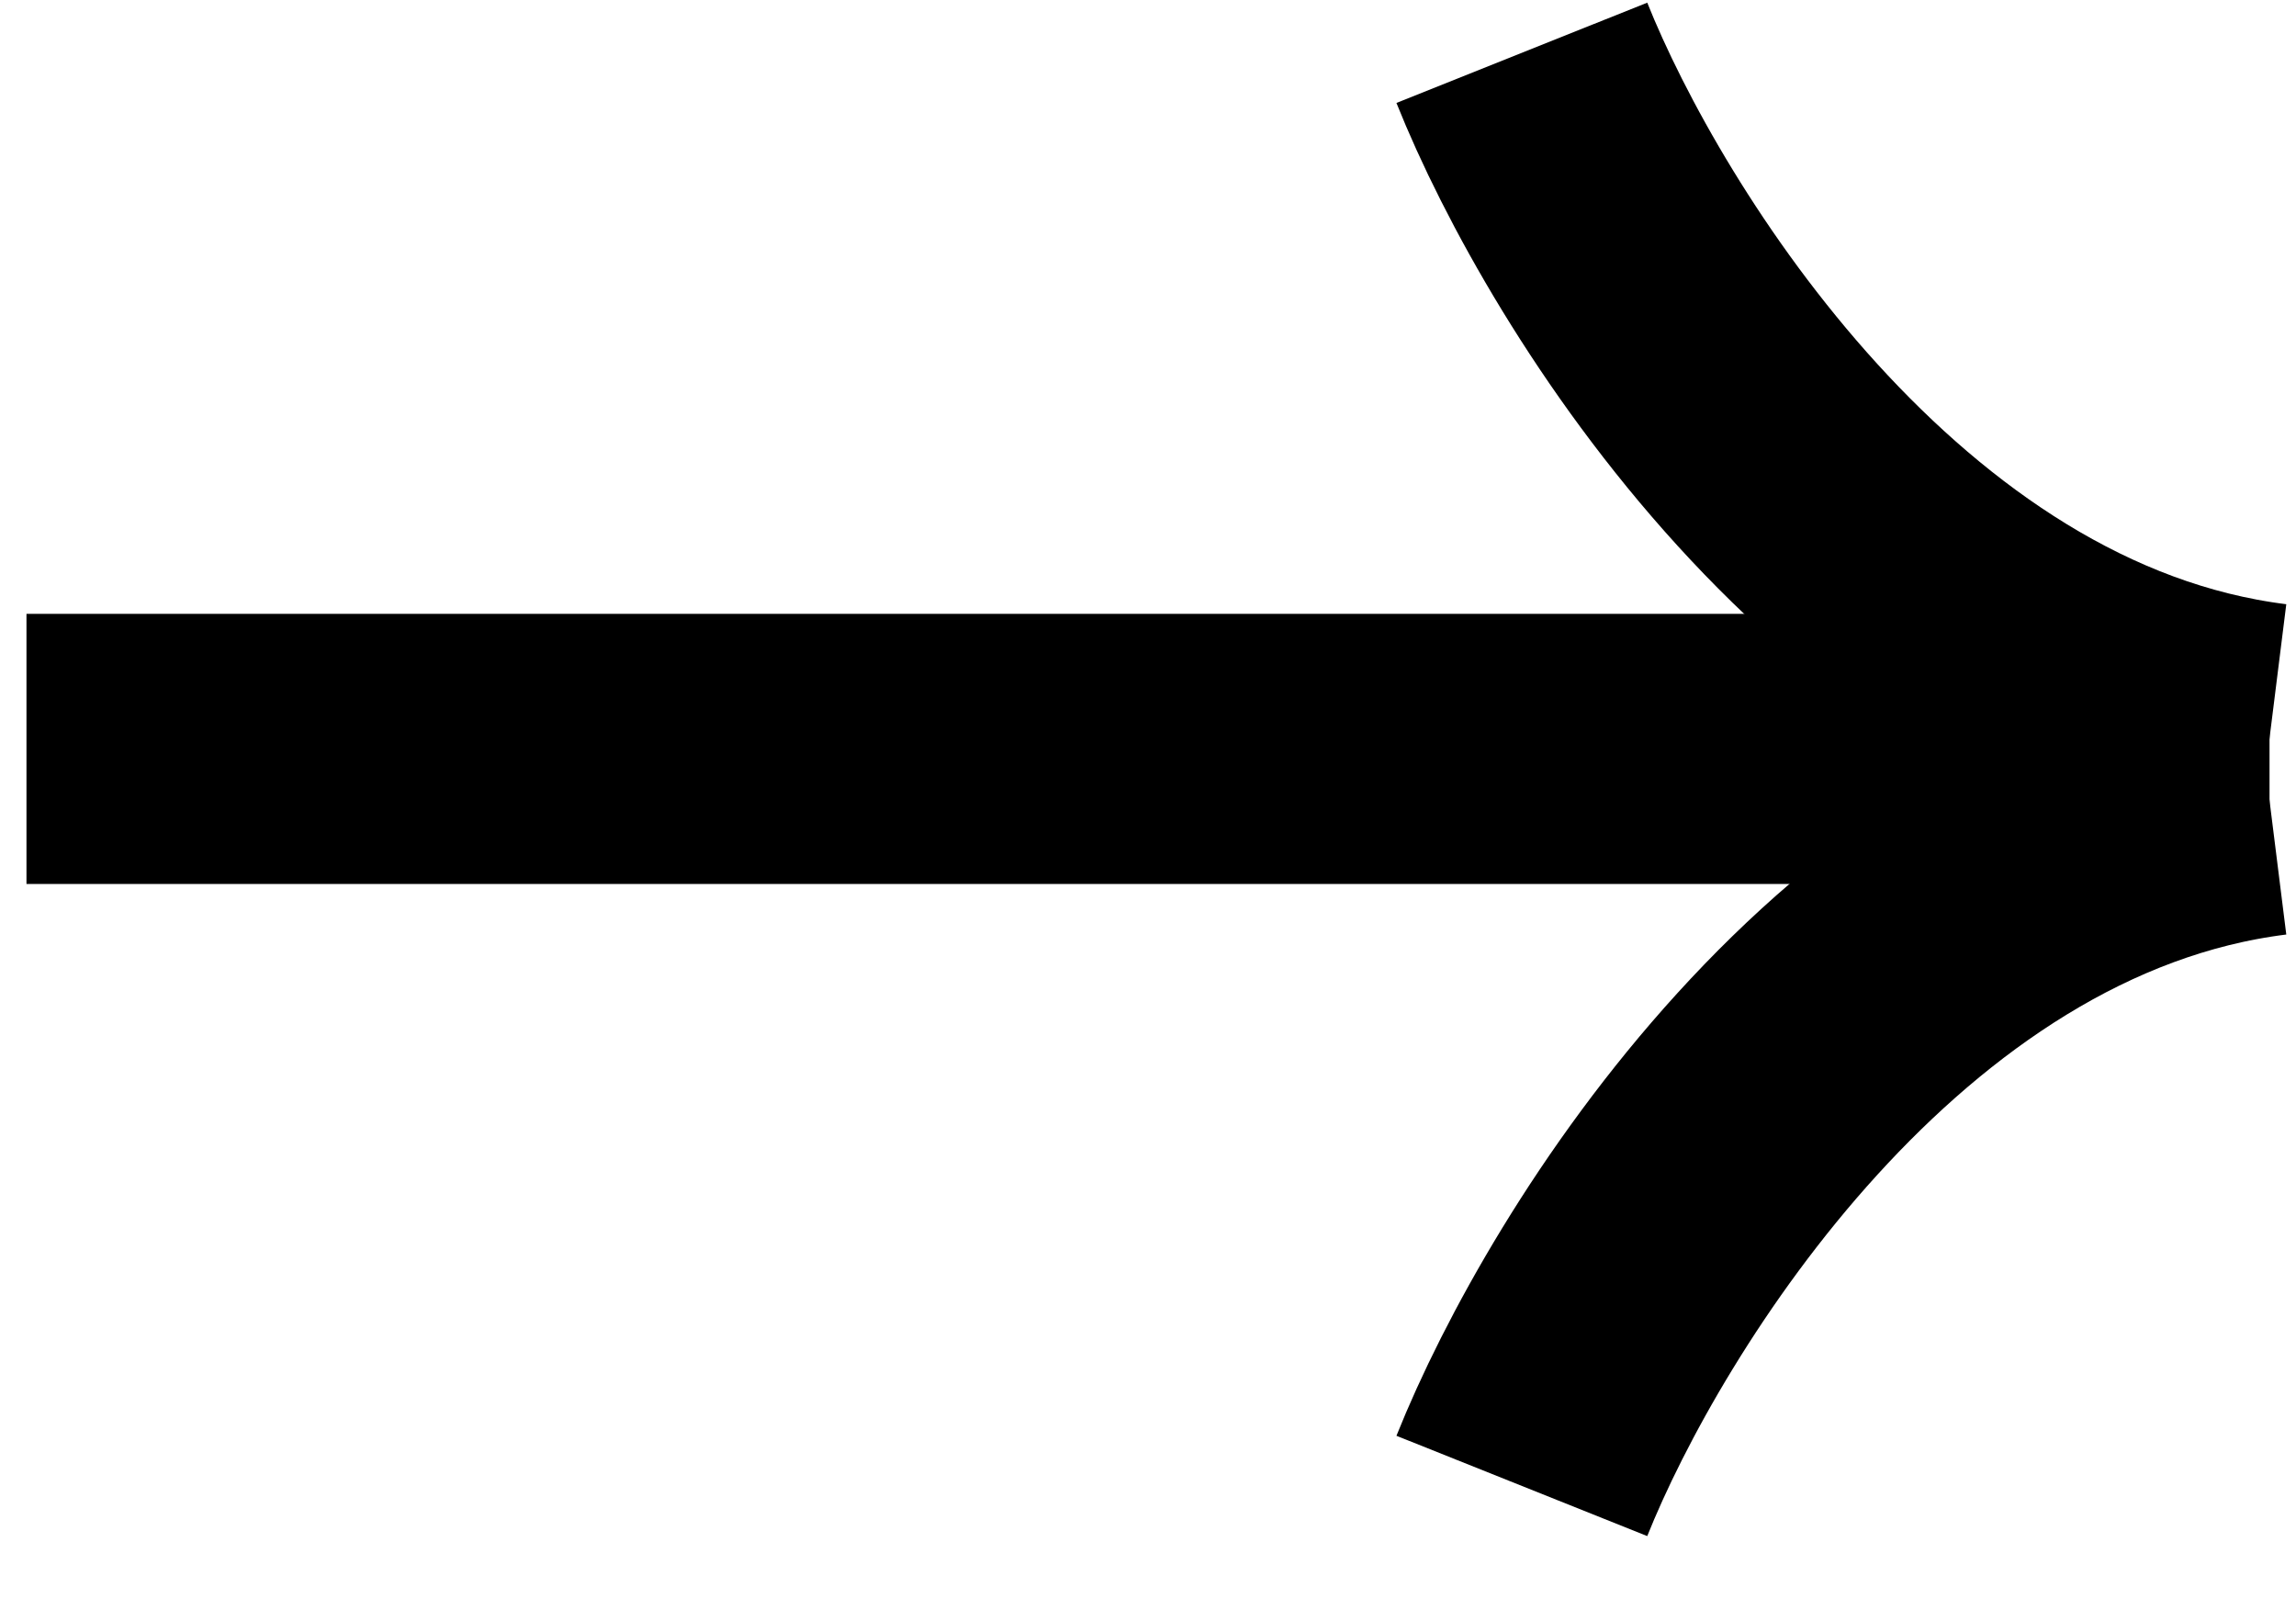 <svg width="17" height="12" viewBox="0 0 17 12" fill="none" xmlns="http://www.w3.org/2000/svg">
<path d="M0.196 5.545H16.804" stroke="black" stroke-width="2"/>
<path d="M11.268 0.391C11.883 1.929 13.852 5.097 16.804 5.466" stroke="black" stroke-width="2"/>
<path d="M11.268 11.002C11.883 9.464 13.852 6.296 16.804 5.927" stroke="black" stroke-width="2"/>
</svg>
